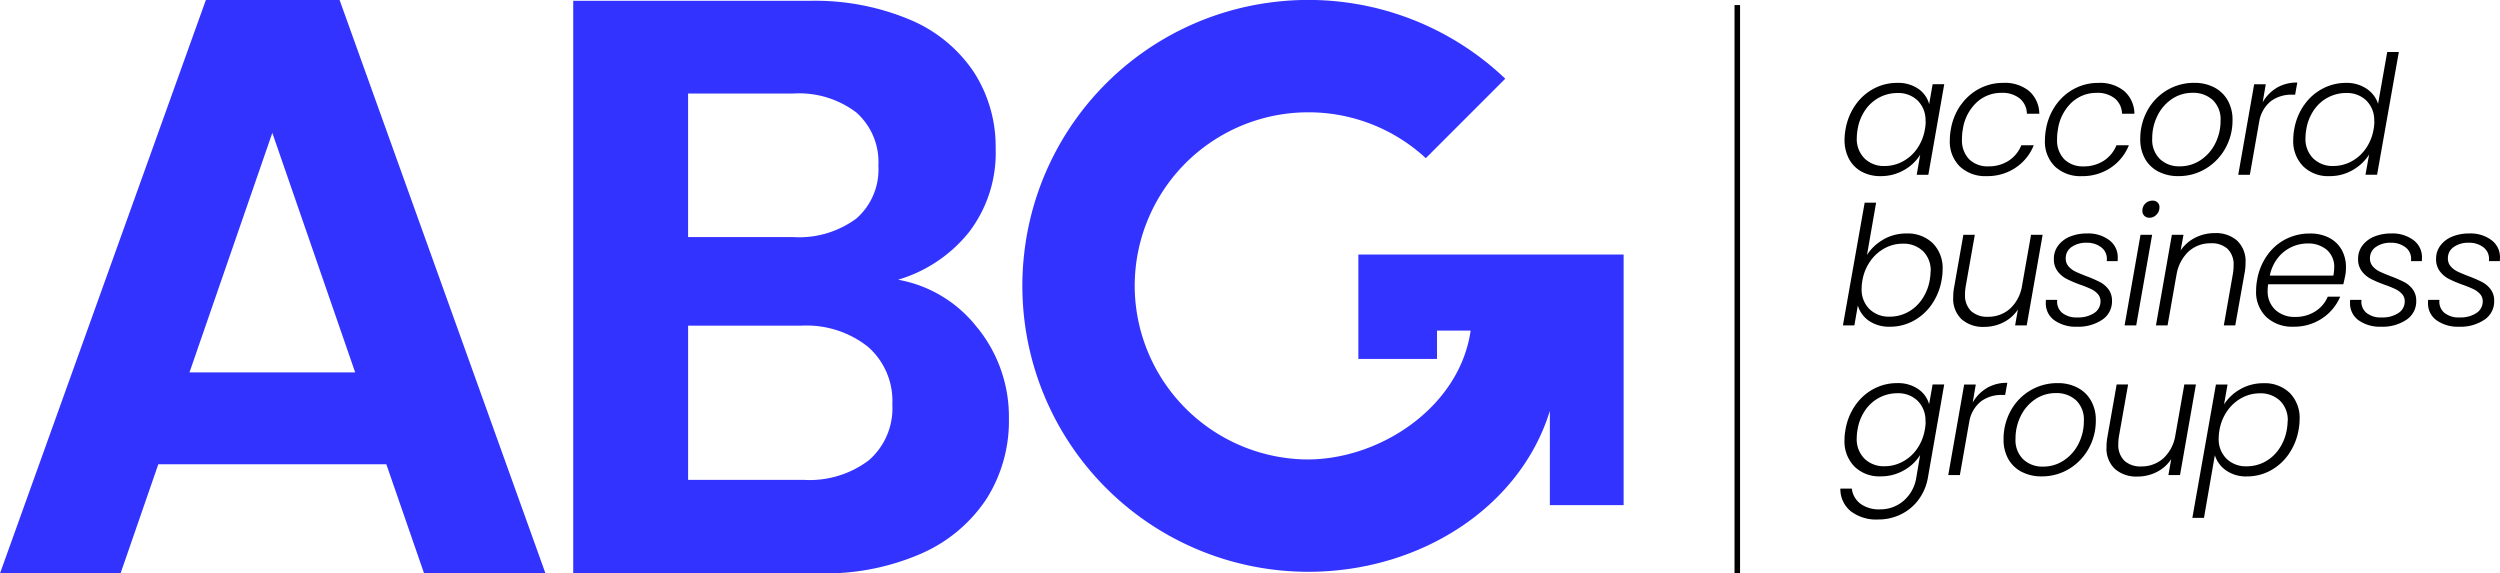 <svg xmlns="http://www.w3.org/2000/svg" width="160.966" height="36.917" viewBox="0 0 160.966 36.917"><g transform="translate(1352.145 -407.959)"><path d="M-920.337,428.746a3.348,3.348,0,0,1,1.18-1.047,3.172,3.172,0,0,1,1.5-.368,2.284,2.284,0,0,1,1.367.384,1.743,1.743,0,0,1,.694.983l.224-1.282h.748l-1.025,5.832h-.748l.224-1.292a2.842,2.842,0,0,1-1.041.988,2.977,2.977,0,0,1-1.511.39,2.484,2.484,0,0,1-1.218-.288,2.016,2.016,0,0,1-.812-.817,2.559,2.559,0,0,1-.288-1.244,3.712,3.712,0,0,1,.064-.662,3.861,3.861,0,0,1,.641-1.576m4.508,1.052a1.77,1.77,0,0,0-.5-1.325,1.786,1.786,0,0,0-1.3-.491,2.5,2.5,0,0,0-1.159.278,2.527,2.527,0,0,0-.913.806,3.063,3.063,0,0,0-.5,1.255,3.371,3.371,0,0,0-.053.545,1.774,1.774,0,0,0,.5,1.33,1.775,1.775,0,0,0,1.3.486,2.44,2.44,0,0,0,1.148-.288,2.622,2.622,0,0,0,.929-.822,3.051,3.051,0,0,0,.507-1.239,3.072,3.072,0,0,0,.053-.534" transform="translate(-312.338 -14.035)"/><path d="M-895.711,428.746a3.383,3.383,0,0,1,1.191-1.047,3.25,3.25,0,0,1,1.527-.368,2.454,2.454,0,0,1,1.682.534,1.974,1.974,0,0,1,.646,1.453h-.8a1.3,1.3,0,0,0-.465-.988,1.778,1.778,0,0,0-1.169-.358,2.326,2.326,0,0,0-1.6.614,2.949,2.949,0,0,0-.892,1.747,3.105,3.105,0,0,0-.053.609,1.747,1.747,0,0,0,.465,1.309,1.689,1.689,0,0,0,1.234.454,2.356,2.356,0,0,0,1.3-.358,2.133,2.133,0,0,0,.822-1h.8a3.125,3.125,0,0,1-1.164,1.442,3.244,3.244,0,0,1-1.869.545,2.39,2.39,0,0,1-1.725-.619,2.242,2.242,0,0,1-.646-1.7,3.821,3.821,0,0,1,.064-.683,3.824,3.824,0,0,1,.646-1.587" transform="translate(-330.176 -14.035)"/><path d="M-873.495,428.746A3.384,3.384,0,0,1-872.3,427.7a3.25,3.25,0,0,1,1.527-.368,2.455,2.455,0,0,1,1.682.534,1.974,1.974,0,0,1,.646,1.453h-.8a1.3,1.3,0,0,0-.465-.988,1.777,1.777,0,0,0-1.169-.358,2.326,2.326,0,0,0-1.6.614,2.949,2.949,0,0,0-.892,1.747,3.105,3.105,0,0,0-.053.609,1.747,1.747,0,0,0,.465,1.309,1.689,1.689,0,0,0,1.234.454,2.356,2.356,0,0,0,1.3-.358,2.133,2.133,0,0,0,.822-1h.8a3.124,3.124,0,0,1-1.164,1.442,3.244,3.244,0,0,1-1.869.545,2.39,2.39,0,0,1-1.725-.619,2.242,2.242,0,0,1-.646-1.7,3.815,3.815,0,0,1,.064-.683,3.824,3.824,0,0,1,.646-1.587" transform="translate(-346.272 -14.035)"/><path d="M-850.786,433.039a2.085,2.085,0,0,1-.86-.833,2.534,2.534,0,0,1-.3-1.266,3.738,3.738,0,0,1,.449-1.811,3.413,3.413,0,0,1,1.25-1.314,3.373,3.373,0,0,1,1.784-.486,2.705,2.705,0,0,1,1.282.294,2.123,2.123,0,0,1,.865.833,2.5,2.5,0,0,1,.31,1.266,3.664,3.664,0,0,1-.459,1.816,3.516,3.516,0,0,1-1.255,1.309,3.346,3.346,0,0,1-1.779.486,2.7,2.7,0,0,1-1.282-.294m2.729-.742a2.765,2.765,0,0,0,.94-1.079,3.2,3.2,0,0,0,.336-1.453,1.709,1.709,0,0,0-.507-1.335,1.846,1.846,0,0,0-1.287-.459,2.335,2.335,0,0,0-1.351.406,2.751,2.751,0,0,0-.924,1.079,3.242,3.242,0,0,0-.331,1.453,1.722,1.722,0,0,0,.5,1.33,1.785,1.785,0,0,0,1.26.465,2.383,2.383,0,0,0,1.362-.406" transform="translate(-362.395 -14.035)"/><path d="M-826.547,427.584a2.555,2.555,0,0,1,1.314-.331l-.139.78h-.214a2.225,2.225,0,0,0-1.324.4,2.116,2.116,0,0,0-.769,1.3l-.609,3.461h-.748l1.025-5.832h.748l-.2,1.164a2.533,2.533,0,0,1,.918-.94" transform="translate(-378.997 -13.979)"/><path d="M-815.459,423.521a3.334,3.334,0,0,1,1.186-1.047,3.2,3.2,0,0,1,1.506-.368,2.291,2.291,0,0,1,1.319.374,1.833,1.833,0,0,1,.742.972l.588-3.333h.748l-1.4,7.9h-.748l.235-1.3a3,3,0,0,1-1.057,1,2.928,2.928,0,0,1-1.5.39,2.287,2.287,0,0,1-1.693-.636,2.315,2.315,0,0,1-.636-1.714,3.717,3.717,0,0,1,.064-.662,3.862,3.862,0,0,1,.641-1.576m4.508,1.052a1.77,1.77,0,0,0-.5-1.325,1.786,1.786,0,0,0-1.3-.491,2.494,2.494,0,0,0-1.159.278,2.527,2.527,0,0,0-.913.806,3.064,3.064,0,0,0-.5,1.255,3.371,3.371,0,0,0-.053.545,1.774,1.774,0,0,0,.5,1.33,1.775,1.775,0,0,0,1.3.486,2.44,2.44,0,0,0,1.148-.288,2.622,2.622,0,0,0,.929-.822,3.052,3.052,0,0,0,.507-1.239,3.078,3.078,0,0,0,.053-.534" transform="translate(-388.323 -8.81)"/><path d="M-918.823,457.689a2.939,2.939,0,0,1,1.485-.385,2.311,2.311,0,0,1,1.693.625,2.267,2.267,0,0,1,.636,1.693,3.77,3.77,0,0,1-.064.673,3.9,3.9,0,0,1-.641,1.581,3.383,3.383,0,0,1-1.18,1.057,3.137,3.137,0,0,1-1.5.374,2.285,2.285,0,0,1-1.357-.379,1.824,1.824,0,0,1-.716-.988l-.224,1.282h-.737l1.4-7.9h.737l-.587,3.365a2.959,2.959,0,0,1,1.057-.993m3.044,2.061a1.739,1.739,0,0,0-.5-1.319,1.814,1.814,0,0,0-1.308-.475,2.409,2.409,0,0,0-1.143.288,2.693,2.693,0,0,0-.929.823,3.012,3.012,0,0,0-.513,1.239,3.053,3.053,0,0,0-.053.534,1.768,1.768,0,0,0,.5,1.324,1.784,1.784,0,0,0,1.3.491,2.457,2.457,0,0,0,1.159-.283,2.589,2.589,0,0,0,.919-.823,3.1,3.1,0,0,0,.507-1.255,3.405,3.405,0,0,0,.053-.545" transform="translate(-312.058 -34.312)"/><path d="M-889.889,462.839l-1.025,5.832h-.748l.182-1.025a2.4,2.4,0,0,1-.94.833,2.732,2.732,0,0,1-1.239.288,2.084,2.084,0,0,1-1.442-.486,1.8,1.8,0,0,1-.545-1.415,3.277,3.277,0,0,1,.053-.62l.6-3.407h.737l-.587,3.322a2.976,2.976,0,0,0-.043.513,1.407,1.407,0,0,0,.39,1.074,1.516,1.516,0,0,0,1.084.368,2.1,2.1,0,0,0,1.4-.5,2.519,2.519,0,0,0,.79-1.458l.587-3.322Z" transform="translate(-330.738 -39.761)"/><path d="M-873.456,468.121a1.326,1.326,0,0,1-.555-1.127,1.263,1.263,0,0,1,.01-.192h.726a.941.941,0,0,0,.3.822,1.447,1.447,0,0,0,1,.31,1.852,1.852,0,0,0,1.079-.283.876.876,0,0,0,.406-.753.683.683,0,0,0-.171-.47,1.352,1.352,0,0,0-.422-.315,7.134,7.134,0,0,0-.7-.283,7.53,7.53,0,0,1-.892-.379,1.726,1.726,0,0,1-.577-.491,1.273,1.273,0,0,1-.24-.8,1.4,1.4,0,0,1,.278-.855,1.779,1.779,0,0,1,.764-.577,2.846,2.846,0,0,1,1.106-.2,2.241,2.241,0,0,1,1.415.427,1.363,1.363,0,0,1,.55,1.132,1.764,1.764,0,0,1-.011.224h-.7a.65.65,0,0,0,.011-.139.917.917,0,0,0-.369-.758,1.488,1.488,0,0,0-.945-.288,1.6,1.6,0,0,0-.956.272.856.856,0,0,0-.379.732.759.759,0,0,0,.182.518,1.372,1.372,0,0,0,.448.336q.267.128.715.3a8.133,8.133,0,0,1,.86.374,1.625,1.625,0,0,1,.55.47,1.211,1.211,0,0,1,.224.748,1.408,1.408,0,0,1-.63,1.207,2.754,2.754,0,0,1-1.634.449,2.362,2.362,0,0,1-1.442-.411" transform="translate(-346.412 -39.537)"/><path d="M-853.822,457.053l-1.025,5.832h-.748l1.025-5.832Zm-.5-1.223a.43.43,0,0,1-.128-.326.621.621,0,0,1,.192-.465.636.636,0,0,1,.459-.187.452.452,0,0,1,.326.117.409.409,0,0,1,.123.31.656.656,0,0,1-.192.475.607.607,0,0,1-.448.2.458.458,0,0,1-.331-.123" transform="translate(-359.755 -33.975)"/><path d="M-843.038,462.938a1.808,1.808,0,0,1,.539,1.415,3.3,3.3,0,0,1-.053.62l-.609,3.418h-.737l.587-3.333a3.062,3.062,0,0,0,.043-.523,1.4,1.4,0,0,0-.384-1.068,1.511,1.511,0,0,0-1.079-.363,2.09,2.09,0,0,0-1.442.534,2.638,2.638,0,0,0-.78,1.57v-.032l-.566,3.215h-.748l1.025-5.832h.748l-.182,1a2.521,2.521,0,0,1,.951-.822,2.755,2.755,0,0,1,1.25-.288,2.066,2.066,0,0,1,1.437.486" transform="translate(-365.064 -39.481)"/><path d="M-820.166,462.812a1.941,1.941,0,0,1,.8.774,2.274,2.274,0,0,1,.272,1.122,2.771,2.771,0,0,1-.043.513q-.064.32-.128.577h-4.838a2.454,2.454,0,0,0-.032.384,1.625,1.625,0,0,0,.5,1.271,1.816,1.816,0,0,0,1.266.449,2.36,2.36,0,0,0,1.292-.353,2.067,2.067,0,0,0,.812-.951h.8a3.144,3.144,0,0,1-1.159,1.394,3.224,3.224,0,0,1-1.853.539,2.429,2.429,0,0,1-1.746-.625,2.239,2.239,0,0,1-.657-1.7,3.77,3.77,0,0,1,.064-.673,3.866,3.866,0,0,1,.646-1.592,3.284,3.284,0,0,1,1.2-1.047,3.372,3.372,0,0,1,1.549-.363,2.616,2.616,0,0,1,1.26.283m.31,1.928a1.438,1.438,0,0,0-.481-1.164,1.838,1.838,0,0,0-1.228-.406,2.439,2.439,0,0,0-1.047.235,2.427,2.427,0,0,0-.876.7,2.667,2.667,0,0,0-.513,1.132h4.091a2.945,2.945,0,0,0,.053-.5" transform="translate(-382.003 -39.537)"/><path d="M-802.348,468.121a1.325,1.325,0,0,1-.555-1.127,1.271,1.271,0,0,1,.01-.192h.726a.941.941,0,0,0,.3.822,1.447,1.447,0,0,0,1,.31,1.852,1.852,0,0,0,1.079-.283.876.876,0,0,0,.406-.753.683.683,0,0,0-.171-.47,1.348,1.348,0,0,0-.422-.315,7.127,7.127,0,0,0-.7-.283,7.525,7.525,0,0,1-.892-.379,1.726,1.726,0,0,1-.577-.491,1.273,1.273,0,0,1-.241-.8,1.4,1.4,0,0,1,.278-.855,1.78,1.78,0,0,1,.764-.577,2.847,2.847,0,0,1,1.106-.2,2.241,2.241,0,0,1,1.415.427,1.363,1.363,0,0,1,.55,1.132,1.774,1.774,0,0,1-.01.224h-.7a.65.65,0,0,0,.011-.139.917.917,0,0,0-.369-.758,1.488,1.488,0,0,0-.945-.288,1.6,1.6,0,0,0-.956.272.856.856,0,0,0-.379.732.759.759,0,0,0,.182.518,1.373,1.373,0,0,0,.448.336q.267.128.715.3a8.133,8.133,0,0,1,.86.374,1.627,1.627,0,0,1,.55.47,1.211,1.211,0,0,1,.224.748,1.407,1.407,0,0,1-.63,1.207,2.754,2.754,0,0,1-1.634.449,2.362,2.362,0,0,1-1.442-.411" transform="translate(-397.931 -39.537)"/><path d="M-784.126,468.121a1.326,1.326,0,0,1-.555-1.127,1.273,1.273,0,0,1,.01-.192h.727a.941.941,0,0,0,.3.822,1.448,1.448,0,0,0,1,.31,1.852,1.852,0,0,0,1.079-.283.876.876,0,0,0,.406-.753.683.683,0,0,0-.171-.47,1.349,1.349,0,0,0-.422-.315,7.125,7.125,0,0,0-.7-.283,7.536,7.536,0,0,1-.892-.379,1.726,1.726,0,0,1-.577-.491,1.273,1.273,0,0,1-.24-.8,1.394,1.394,0,0,1,.278-.855,1.776,1.776,0,0,1,.764-.577,2.846,2.846,0,0,1,1.106-.2,2.241,2.241,0,0,1,1.415.427,1.363,1.363,0,0,1,.55,1.132,1.776,1.776,0,0,1-.01.224h-.705a.65.65,0,0,0,.011-.139.917.917,0,0,0-.369-.758,1.488,1.488,0,0,0-.945-.288,1.6,1.6,0,0,0-.956.272.856.856,0,0,0-.379.732.76.76,0,0,0,.182.518,1.377,1.377,0,0,0,.449.336q.267.128.715.3a8.135,8.135,0,0,1,.86.374,1.624,1.624,0,0,1,.55.47,1.211,1.211,0,0,1,.224.748,1.407,1.407,0,0,1-.63,1.207,2.754,2.754,0,0,1-1.634.449,2.362,2.362,0,0,1-1.442-.411" transform="translate(-411.133 -39.537)"/><path d="M-917,497.89a1.736,1.736,0,0,1,.7.972l.224-1.271h.748l-1.047,5.981a3.332,3.332,0,0,1-.593,1.421,3.08,3.08,0,0,1-1.138.956,3.294,3.294,0,0,1-1.474.336,2.694,2.694,0,0,1-1.768-.534,1.843,1.843,0,0,1-.667-1.453h.737a1.433,1.433,0,0,0,.555.972,2.01,2.01,0,0,0,1.26.363,2.281,2.281,0,0,0,1.517-.55,2.469,2.469,0,0,0,.823-1.511l.245-1.442a2.844,2.844,0,0,1-1.041.988,2.957,2.957,0,0,1-1.5.39,2.287,2.287,0,0,1-1.693-.636,2.315,2.315,0,0,1-.636-1.714,3.712,3.712,0,0,1,.064-.662,3.861,3.861,0,0,1,.641-1.576,3.348,3.348,0,0,1,1.18-1.047,3.172,3.172,0,0,1,1.5-.368,2.289,2.289,0,0,1,1.362.384m.465,2.083a1.77,1.77,0,0,0-.5-1.325,1.786,1.786,0,0,0-1.3-.491,2.5,2.5,0,0,0-1.159.278,2.527,2.527,0,0,0-.913.806,3.062,3.062,0,0,0-.5,1.255,3.371,3.371,0,0,0-.053.545,1.774,1.774,0,0,0,.5,1.33,1.775,1.775,0,0,0,1.3.486,2.44,2.44,0,0,0,1.148-.288,2.622,2.622,0,0,0,.929-.822,3.051,3.051,0,0,0,.507-1.239,3.077,3.077,0,0,0,.053-.534" transform="translate(-311.636 -64.878)"/><path d="M-894.32,497.759a2.555,2.555,0,0,1,1.314-.331l-.139.78h-.214a2.225,2.225,0,0,0-1.324.4,2.118,2.118,0,0,0-.769,1.3l-.609,3.461h-.748l1.025-5.832h.748l-.2,1.164a2.532,2.532,0,0,1,.918-.94" transform="translate(-329.895 -64.821)"/><path d="M-882.734,503.215a2.084,2.084,0,0,1-.86-.833,2.531,2.531,0,0,1-.3-1.266,3.738,3.738,0,0,1,.449-1.811,3.413,3.413,0,0,1,1.25-1.314,3.373,3.373,0,0,1,1.784-.486,2.7,2.7,0,0,1,1.282.294,2.123,2.123,0,0,1,.865.833,2.5,2.5,0,0,1,.31,1.266,3.661,3.661,0,0,1-.459,1.816,3.516,3.516,0,0,1-1.255,1.309,3.345,3.345,0,0,1-1.779.486,2.7,2.7,0,0,1-1.282-.294m2.729-.742a2.765,2.765,0,0,0,.94-1.079,3.2,3.2,0,0,0,.336-1.453,1.71,1.71,0,0,0-.507-1.335,1.846,1.846,0,0,0-1.287-.459,2.335,2.335,0,0,0-1.351.406,2.752,2.752,0,0,0-.924,1.079,3.246,3.246,0,0,0-.331,1.453,1.723,1.723,0,0,0,.5,1.33,1.785,1.785,0,0,0,1.26.465,2.383,2.383,0,0,0,1.362-.406" transform="translate(-339.249 -64.878)"/><path d="M-854.064,497.816l-1.025,5.832h-.748l.182-1.025a2.408,2.408,0,0,1-.94.833,2.731,2.731,0,0,1-1.239.288,2.086,2.086,0,0,1-1.442-.486,1.8,1.8,0,0,1-.545-1.415,3.282,3.282,0,0,1,.053-.62l.6-3.407h.737l-.587,3.322a2.976,2.976,0,0,0-.043.513,1.407,1.407,0,0,0,.39,1.074,1.516,1.516,0,0,0,1.084.368,2.1,2.1,0,0,0,1.4-.5,2.52,2.52,0,0,0,.79-1.458l.587-3.322Z" transform="translate(-356.693 -65.102)"/><path d="M-836.694,497.9a2.959,2.959,0,0,1,1.5-.39,2.311,2.311,0,0,1,1.693.625,2.28,2.28,0,0,1,.636,1.7,3.717,3.717,0,0,1-.064.663,3.9,3.9,0,0,1-.641,1.581,3.38,3.38,0,0,1-1.18,1.058,3.137,3.137,0,0,1-1.5.374,2.24,2.24,0,0,1-1.357-.39,1.876,1.876,0,0,1-.716-.977l-.7,4.037h-.748l1.517-8.587h.748l-.224,1.282a2.877,2.877,0,0,1,1.041-.977m3.06,2.056a1.74,1.74,0,0,0-.5-1.319,1.815,1.815,0,0,0-1.308-.475,2.41,2.41,0,0,0-1.143.288,2.693,2.693,0,0,0-.929.823,3.009,3.009,0,0,0-.513,1.239,3.052,3.052,0,0,0-.053.534,1.768,1.768,0,0,0,.5,1.324,1.783,1.783,0,0,0,1.3.491,2.457,2.457,0,0,0,1.159-.283,2.589,2.589,0,0,0,.919-.823,3.1,3.1,0,0,0,.507-1.255,3.405,3.405,0,0,0,.053-.545" transform="translate(-371.216 -64.877)"/><path d="M-1327.271,437.852h-14.681l-2.43,7.024h-7.763l13.256-36.917h8.609l13.256,36.917h-7.816Zm-2.006-5.915-5.334-15.421-5.334,15.421Z" transform="translate(0 -0.001)" fill="#33f"/><path d="M-1192.106,429.224a9.1,9.1,0,0,1,2.007,5.81,9.366,9.366,0,0,1-1.452,5.2,9.677,9.677,0,0,1-4.2,3.512,15.388,15.388,0,0,1-6.5,1.268h-15.9V408.152h15.21a15.781,15.781,0,0,1,6.47,1.215,9.222,9.222,0,0,1,4.119,3.38,8.855,8.855,0,0,1,1.4,4.912,8.4,8.4,0,0,1-1.716,5.387,9.18,9.18,0,0,1-4.568,3.063,8.29,8.29,0,0,1,5.123,3.116m-18.643-5.862h6.76a6.191,6.191,0,0,0,4.067-1.188,4.186,4.186,0,0,0,1.426-3.406,4.266,4.266,0,0,0-1.426-3.433,6.1,6.1,0,0,0-4.067-1.214h-6.76Zm11.646,14.365a4.435,4.435,0,0,0,1.505-3.591,4.625,4.625,0,0,0-1.584-3.723,6.388,6.388,0,0,0-4.278-1.347h-7.288v9.929h7.446a6.328,6.328,0,0,0,4.2-1.268" transform="translate(-97.086 -0.14)" fill="#33f"/><path d="M-1091.552,424.349v6.721h5.064v-1.825h2.165c-.718,5.008-6.021,8.444-10.816,8.291a11.211,11.211,0,0,1-10.8-10.633,11.176,11.176,0,0,1,11.163-11.713,11.135,11.135,0,0,1,7.567,2.952l5.116-5.116a18.378,18.378,0,0,0-14.83-4.945,18.371,18.371,0,0,0-16.142,16.173,18.413,18.413,0,0,0,18.29,20.521c7.2,0,13.638-4.154,15.552-10.358v6.066h4.751V424.349Z" transform="translate(-173.133 0)" fill="#33f"/><rect width="0.356" height="36.591" transform="translate(-1240.465 408.285)"/></g></svg>